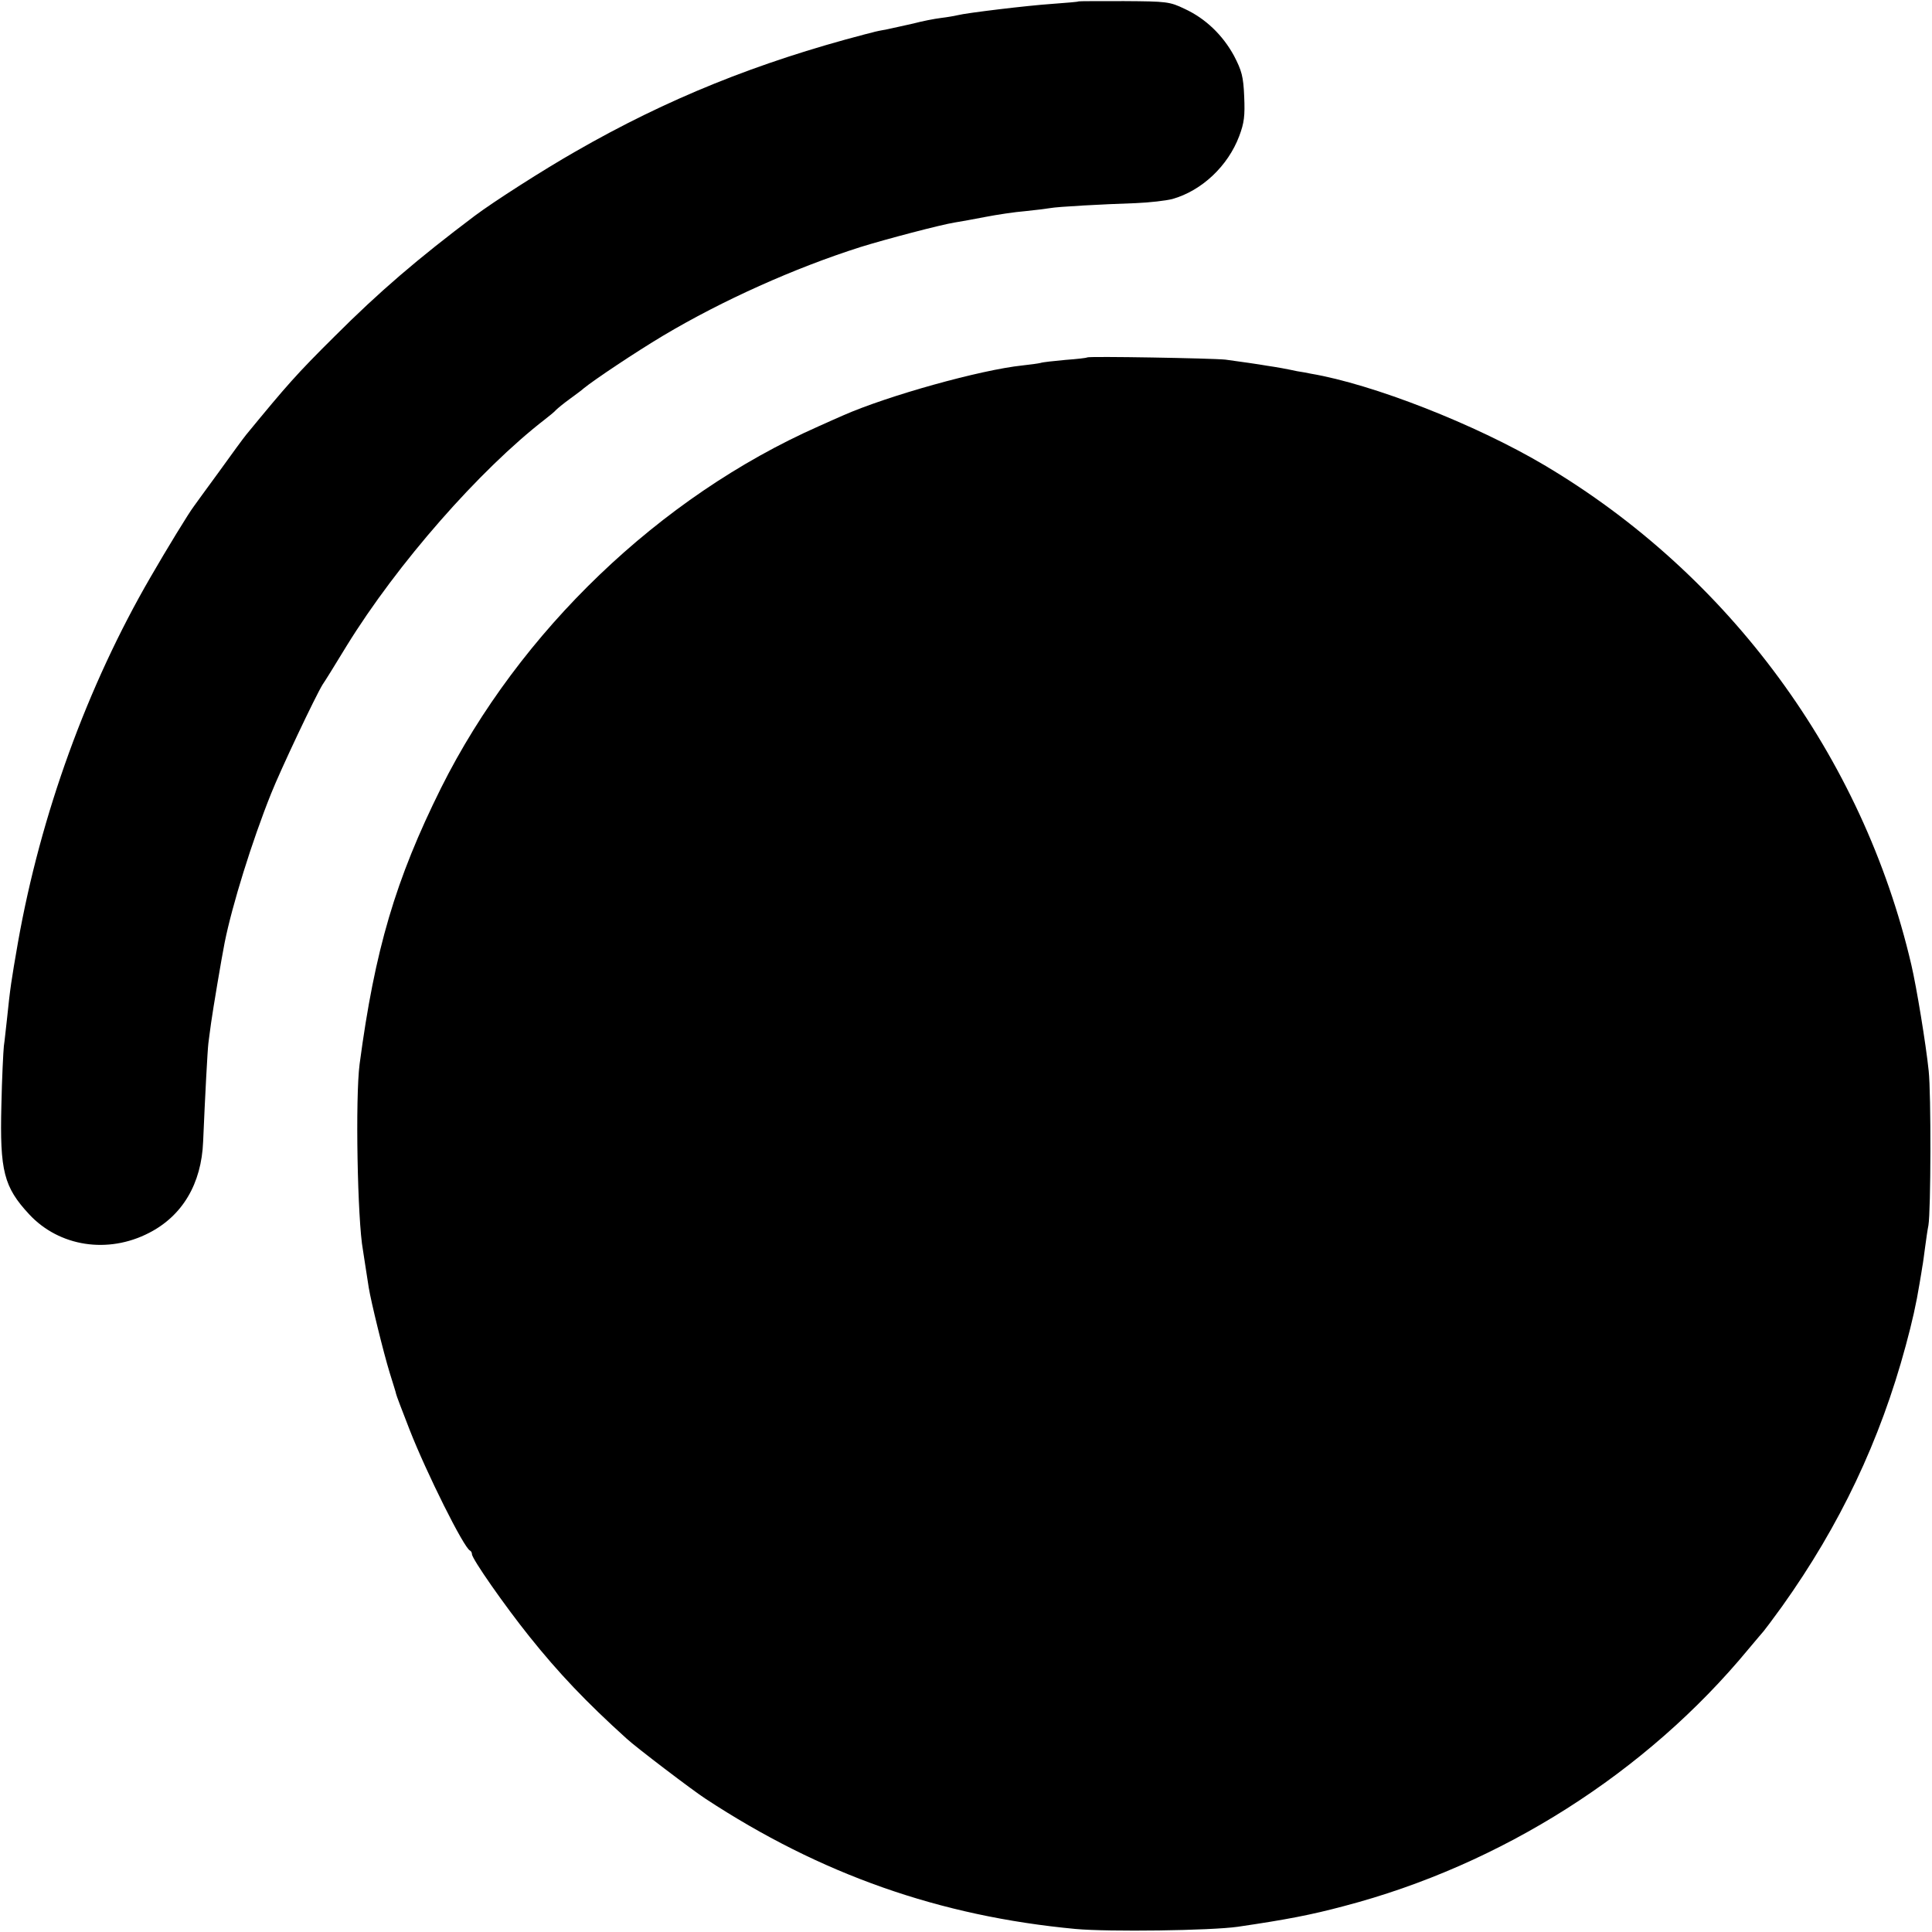 <?xml version="1.0" standalone="no"?>
<!DOCTYPE svg PUBLIC "-//W3C//DTD SVG 20010904//EN"
 "http://www.w3.org/TR/2001/REC-SVG-20010904/DTD/svg10.dtd">
<svg version="1.0" xmlns="http://www.w3.org/2000/svg"
 width="700pt" height="700pt" viewBox="0 0 700 700"
 preserveAspectRatio="xMidYMid meet">
<g transform="translate(0,700) scale(0.1,-0.1)"
fill="#000000" stroke="none">
<path d="M3908 6995 c-2 -2 -44 -5 -95 -9 -90 -6 -313 -33 -343 -41 -8 -2 -35
-7 -60 -10 -25 -3 -70 -12 -100 -20 -30 -7 -73 -16 -95 -21 -22 -4 -42 -8 -45
-9 -3 -1 -18 -5 -35 -9 -390 -102 -718 -234 -1050 -425 -116 -66 -297 -182
-365 -233 -207 -156 -344 -273 -509 -438 -137 -136 -171 -175 -319 -355 -9
-11 -54 -72 -99 -135 -46 -63 -87 -119 -91 -125 -17 -22 -99 -156 -156 -255
-230 -396 -399 -862 -481 -1325 -24 -138 -28 -163 -40 -280 -4 -33 -8 -76 -11
-95 -2 -19 -7 -116 -9 -215 -6 -238 9 -296 101 -395 109 -117 285 -144 434
-67 121 62 190 178 196 331 7 165 16 333 19 356 2 14 6 48 10 75 6 44 38 235
49 290 27 135 99 367 168 539 35 88 161 354 187 396 6 8 45 71 87 140 183 297
482 638 719 821 17 13 35 28 40 34 6 6 28 24 50 40 22 16 45 33 50 38 38 31
186 130 288 191 215 128 476 245 715 321 90 28 291 81 342 89 19 3 69 12 110
20 41 8 107 18 145 21 39 4 79 9 90 11 25 5 188 14 310 18 50 2 110 9 133 15
106 30 201 119 242 228 18 48 21 73 18 143 -3 73 -9 94 -37 148 -41 75 -103
135 -179 170 -54 26 -65 27 -219 28 -90 0 -164 0 -165 -1z"/>
<path d="M3939 5705 c-2 -2 -38 -6 -79 -9 -41 -4 -82 -8 -90 -11 -8 -2 -37 -6
-65 -9 -153 -16 -489 -110 -650 -181 -16 -7 -57 -25 -90 -40 -575 -255 -1083
-742 -1367 -1310 -165 -332 -240 -586 -295 -1000 -16 -121 -8 -567 12 -674 2
-15 11 -70 21 -136 8 -50 53 -234 76 -309 12 -39 23 -73 23 -76 0 -3 22 -61
49 -130 61 -156 197 -429 219 -438 4 -2 7 -8 7 -13 0 -17 119 -187 207 -297
107 -134 208 -240 353 -371 32 -30 241 -189 286 -218 417 -274 849 -426 1341
-472 120 -11 490 -6 588 8 177 26 265 43 385 75 569 149 1095 483 1465 931 28
33 52 62 55 65 3 3 33 43 67 90 209 293 355 600 448 945 23 85 38 151 50 225
4 25 9 52 10 61 2 9 6 40 10 70 4 30 9 65 12 79 9 52 10 478 1 560 -10 97 -44
304 -63 385 -176 754 -660 1413 -1330 1810 -250 148 -621 293 -845 331 -14 3
-36 7 -50 9 -14 3 -38 8 -55 11 -16 3 -41 7 -55 9 -28 5 -98 15 -150 22 -47 5
-496 13 -501 8z"/>
</g>
</svg>
